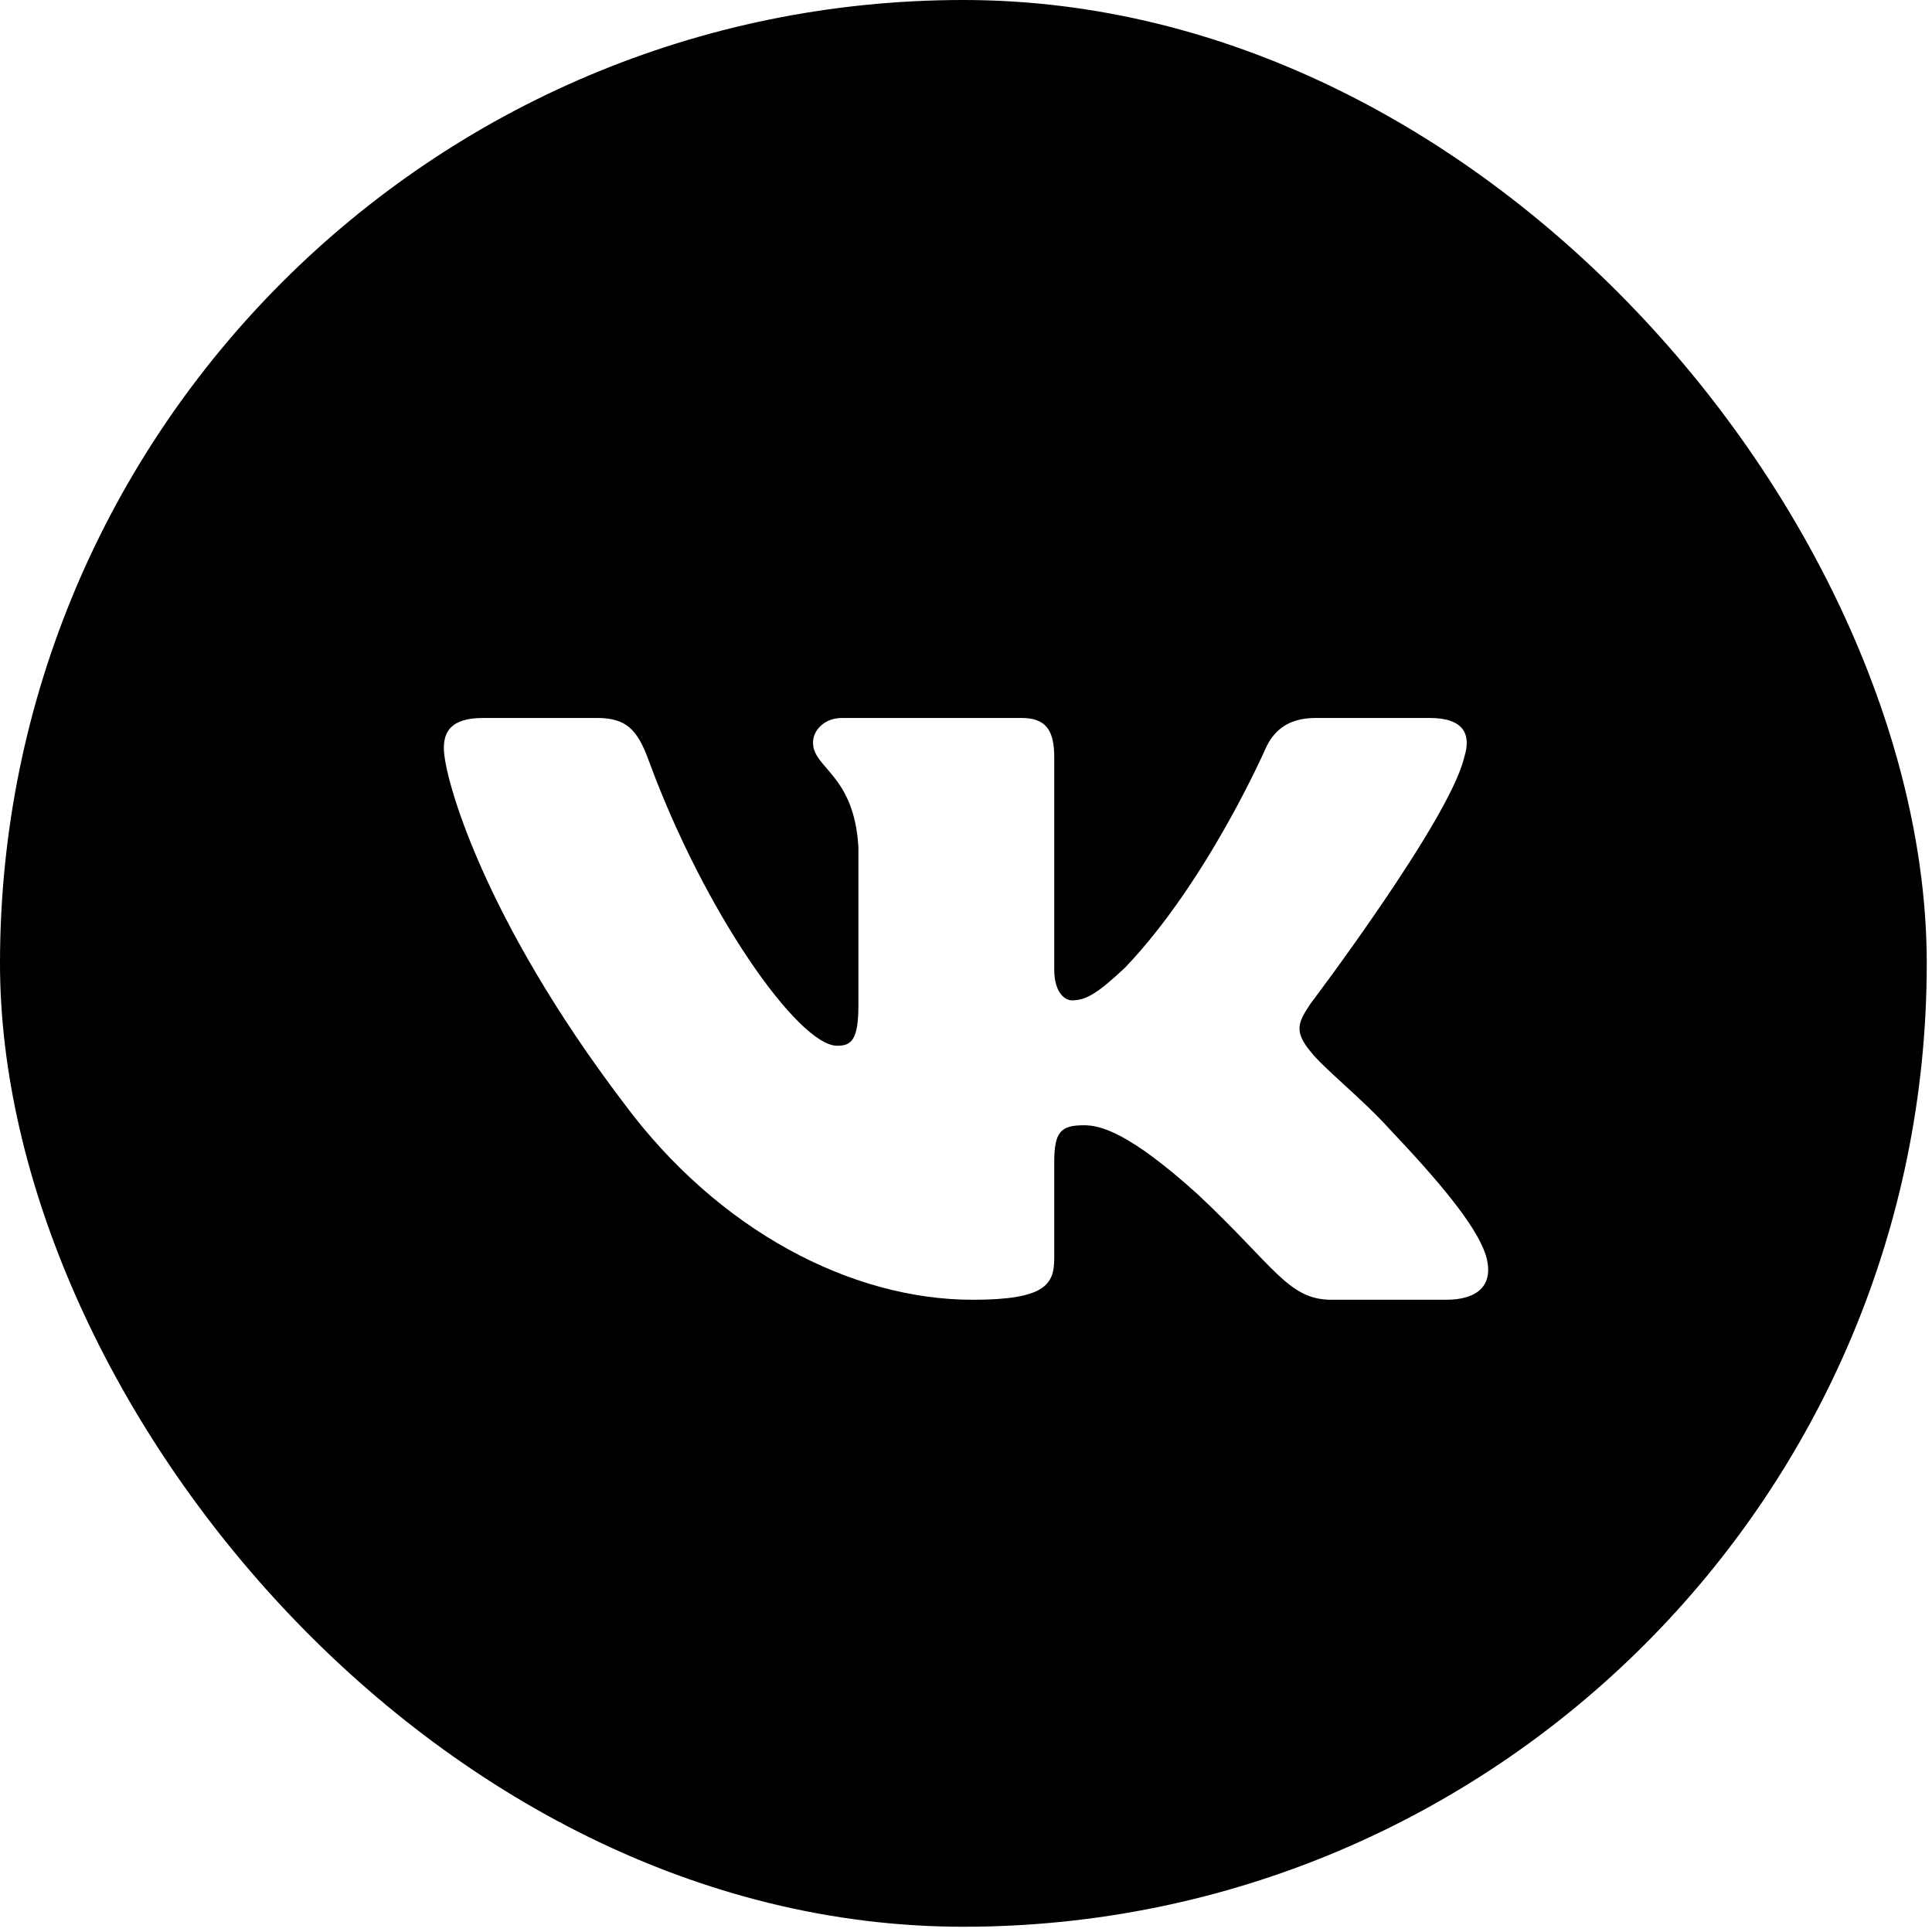 <?xml version="1.0" encoding="UTF-8"?> <svg xmlns="http://www.w3.org/2000/svg" width="74" height="74" viewBox="0 0 74 74" fill="none"><rect width="73.799" height="73.799" rx="36.9" fill="black"></rect><g filter="url(#filter0_i_7450_13683)"><path fill-rule="evenodd" clip-rule="evenodd" d="M56.082 28.509C56.36 27.639 56.082 27 54.759 27H50.383C49.27 27 48.757 27.552 48.479 28.161C48.479 28.161 46.254 33.249 43.101 36.554C42.081 37.511 41.617 37.816 41.061 37.816C40.783 37.816 40.38 37.511 40.38 36.642V28.509C40.38 27.465 40.057 27 39.13 27H32.254C31.558 27 31.14 27.485 31.14 27.944C31.14 28.933 32.716 29.161 32.879 31.945V37.99C32.879 39.315 32.623 39.555 32.067 39.555C30.584 39.555 26.975 34.444 24.835 28.596C24.416 27.459 23.995 27 22.876 27H18.5C17.25 27 17 27.552 17 28.161C17 29.248 18.484 34.641 23.908 41.773C27.524 46.644 32.619 49.284 37.255 49.284C40.036 49.284 40.38 48.698 40.38 47.688V44.007C40.38 42.834 40.644 42.6 41.525 42.6C42.174 42.6 43.286 42.904 45.883 45.252C48.85 48.036 49.339 49.284 51.008 49.284H55.384C56.634 49.284 57.259 48.698 56.899 47.541C56.504 46.387 55.087 44.714 53.208 42.73C52.188 41.599 50.658 40.382 50.194 39.773C49.545 38.99 49.731 38.642 50.194 37.946C50.194 37.946 55.526 30.901 56.082 28.509Z" fill="white"></path></g><defs><filter id="filter0_i_7450_13683" x="14" y="14" width="45" height="45.5" filterUnits="userSpaceOnUse" color-interpolation-filters="sRGB"><feFlood flood-opacity="0" result="BackgroundImageFix"></feFlood><feBlend mode="normal" in="SourceGraphic" in2="BackgroundImageFix" result="shape"></feBlend><feColorMatrix in="SourceAlpha" type="matrix" values="0 0 0 0 0 0 0 0 0 0 0 0 0 0 0 0 0 0 127 0" result="hardAlpha"></feColorMatrix><feOffset dy="0.5"></feOffset><feGaussianBlur stdDeviation="1.25"></feGaussianBlur><feComposite in2="hardAlpha" operator="arithmetic" k2="-1" k3="1"></feComposite><feColorMatrix type="matrix" values="0 0 0 0 0 0 0 0 0 0 0 0 0 0 0 0 0 0 0.1 0"></feColorMatrix><feBlend mode="normal" in2="shape" result="effect1_innerShadow_7450_13683"></feBlend></filter></defs></svg> 